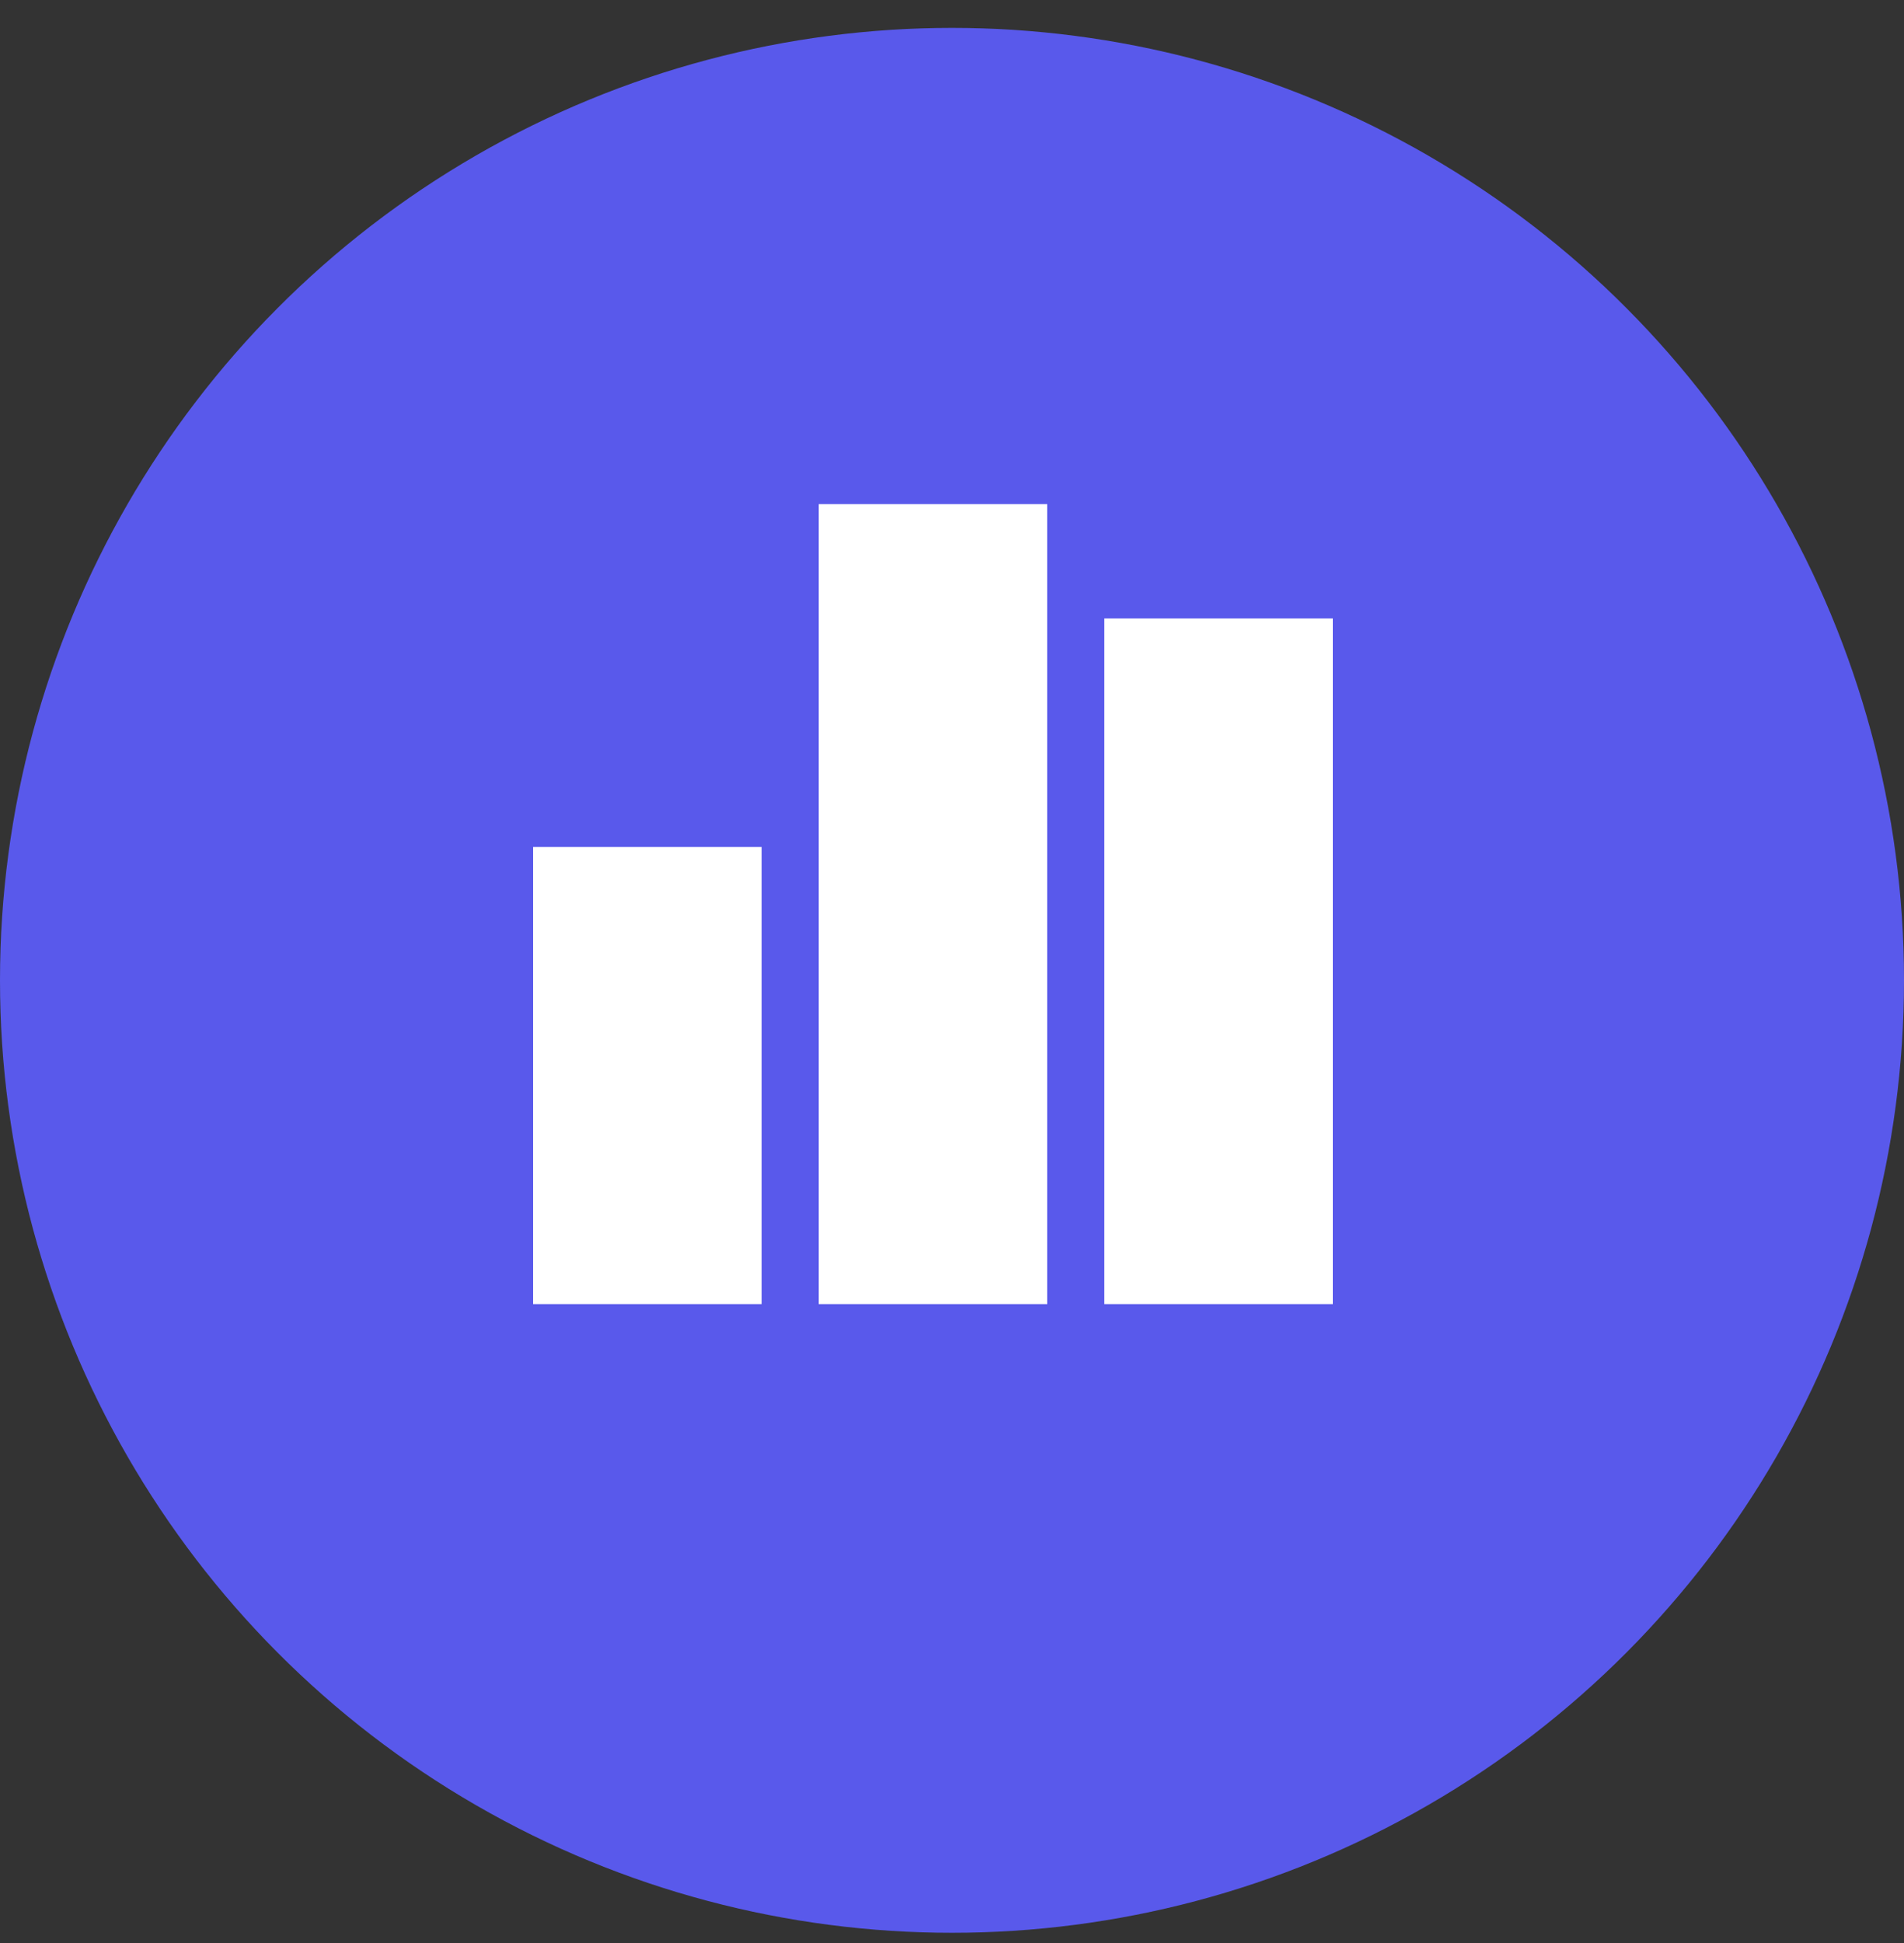 <svg width="50" height="51" viewBox="0 0 50 51" fill="none" xmlns="http://www.w3.org/2000/svg">
<rect x="0" y="0" width="50" height="51" fill="#333333" stroke="none"/>
<circle cx="25" cy="25.732" r="25" fill="#5959EB"/>
<path d="M21.5 13.232H27.5V34.232H21.5V13.232ZM14 22.232H20V34.232H14V22.232ZM35 16.232V34.232H29V16.232H35Z" fill="white"/>
</svg>

